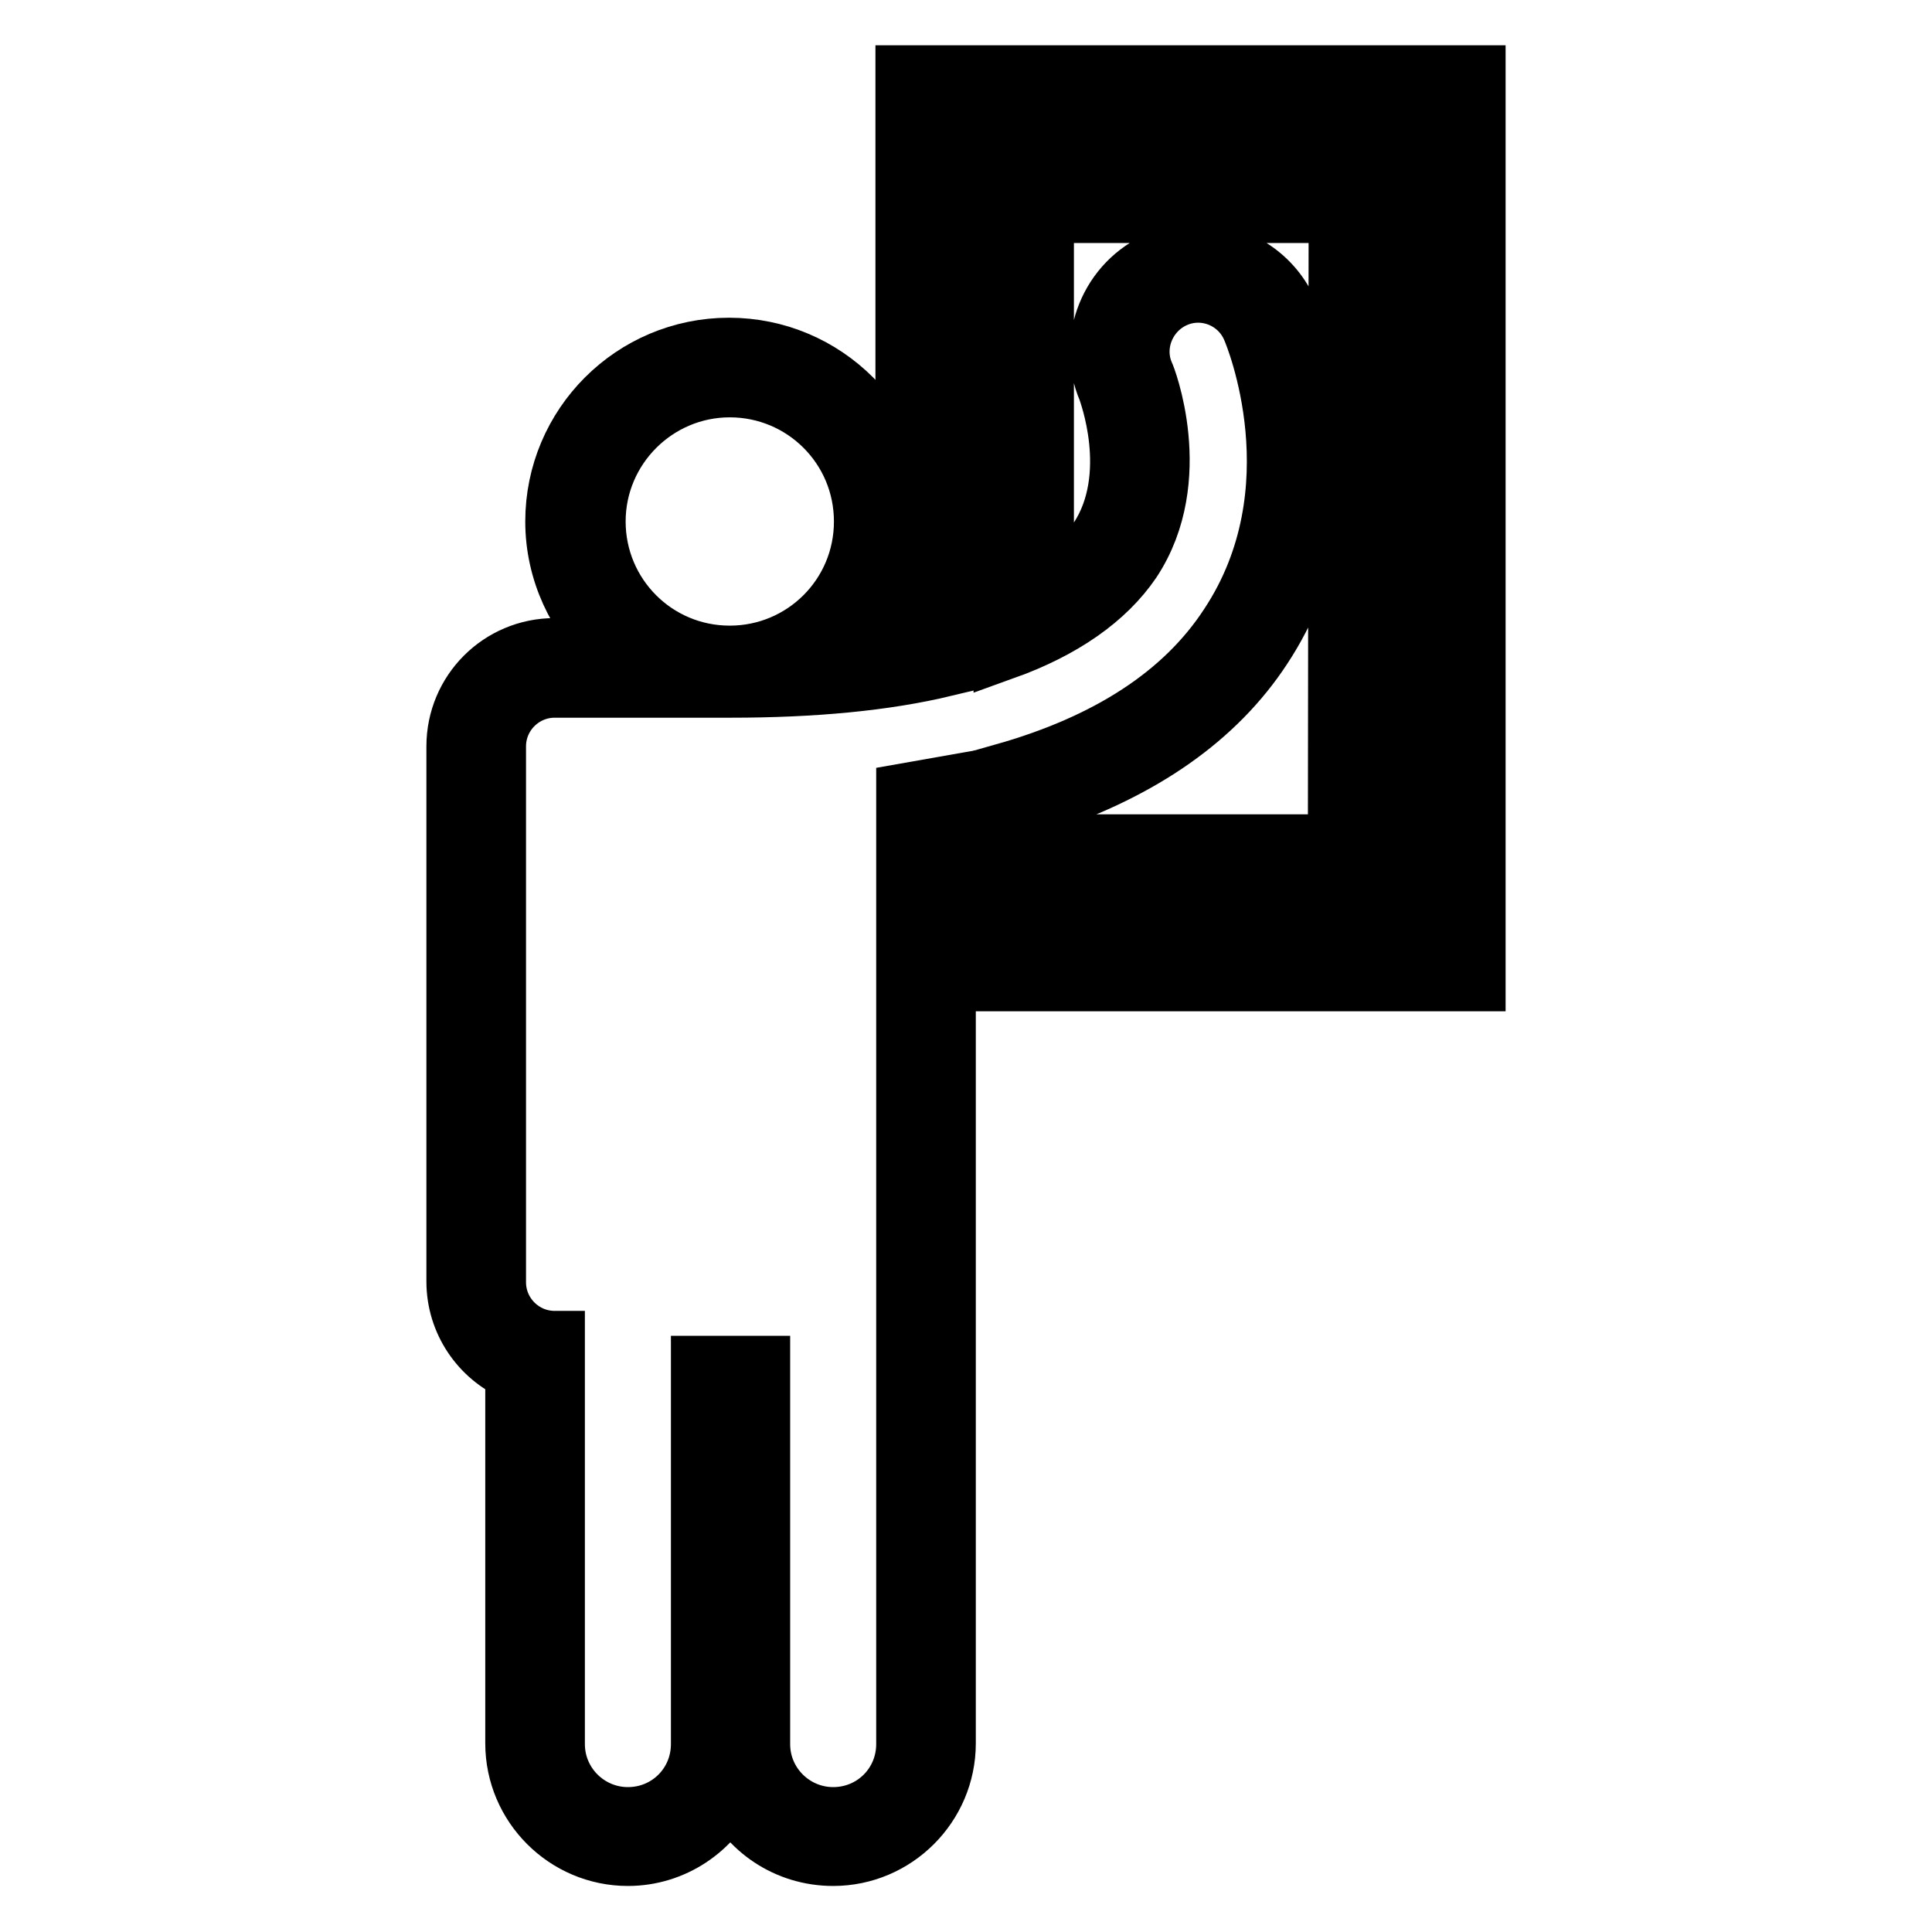 <?xml version="1.0" encoding="utf-8"?>
<!-- Svg Vector Icons : http://www.onlinewebfonts.com/icon -->
<!DOCTYPE svg PUBLIC "-//W3C//DTD SVG 1.1//EN" "http://www.w3.org/Graphics/SVG/1.1/DTD/svg11.dtd">
<svg version="1.1" xmlns="http://www.w3.org/2000/svg" xmlns:xlink="http://www.w3.org/1999/xlink" x="0px" y="0px" viewBox="0 0 256 256" enable-background="new 0 0 256 256" xml:space="preserve">
<g><g><g><path stroke-width="8" fill-opacity="0" stroke="#000000"  d="M182.5,23H133v63.1c7.8-2.8,13.5-6.8,16.9-11.8c7.2-10.9,1.8-24.6,1.7-24.7c-1.7-3.9,0.2-8.5,4.1-10.2c3.9-1.7,8.5,0.1,10.2,4.1c0.4,0.9,8.9,21.4-3,39.4c-6,9.2-16.1,15.7-29.9,19.6v14.6h49.5L182.5,23L182.5,23z M177.3,111.9h-39.1v-5.6c13.1-4.4,22.9-11.2,29-20.5c13.4-20.3,3.9-43.3,3.5-44.3c-2-4.8-6.7-7.9-11.9-7.9c-1.8,0-3.5,0.3-5.1,1c-6.6,2.8-9.7,10.5-6.9,17c0,0.1,4.4,11.4-1.2,19.9c-1.7,2.5-4.1,4.7-7.3,6.6V28.2h39.1L177.3,111.9L177.3,111.9z"/><path stroke-width="8" fill-opacity="0" stroke="#000000"  d="M120,84.1c-2.2,0.4-4.5,0.7-6.9,1c4-4.1,6.5-9.8,6.5-16c0-12.7-10.3-23-23-23c-12.7,0-23,10.3-23,23c0,6.6,2.9,12.6,7.4,16.8h-7.5c-7.2,0-13,5.8-13,13v70.9c0,5.3,3.2,9.9,7.8,11.9v49.3c0,8.2,6.7,14.9,14.9,14.9c6,0,11.2-3.6,13.6-8.8c2.3,5.2,7.5,8.8,13.6,8.8c8.2,0,14.9-6.7,14.9-14.9V130h70.2V10H120V84.1z M78.9,69.1c0-9.8,8-17.8,17.8-17.8s17.8,7.9,17.8,17.8s-8,17.8-17.8,17.8C86.8,86.9,78.9,78.9,78.9,69.1z M125.2,15.2h65.1v109.6h-65.1v-20.6c-1.7,0.3-3.4,0.6-5.1,0.9v59V181v50.1c0,5.4-4.3,9.7-9.7,9.7c-5.3,0-9.7-4.3-9.7-9.7V181h-7.8v50.1c0,5.4-4.3,9.7-9.7,9.7c-5.3,0-9.7-4.3-9.7-9.7V181v-3.3c-4.3,0-7.8-3.5-7.8-7.8V98.9c0-4.3,3.5-7.8,7.8-7.8h23.3c11,0,20.5-0.9,28.4-2.8L125.2,15.2L125.2,15.2z"/></g><g></g><g></g><g></g><g></g><g></g><g></g><g></g><g></g><g></g><g></g><g></g><g></g><g></g><g></g><g></g></g></g>
</svg>